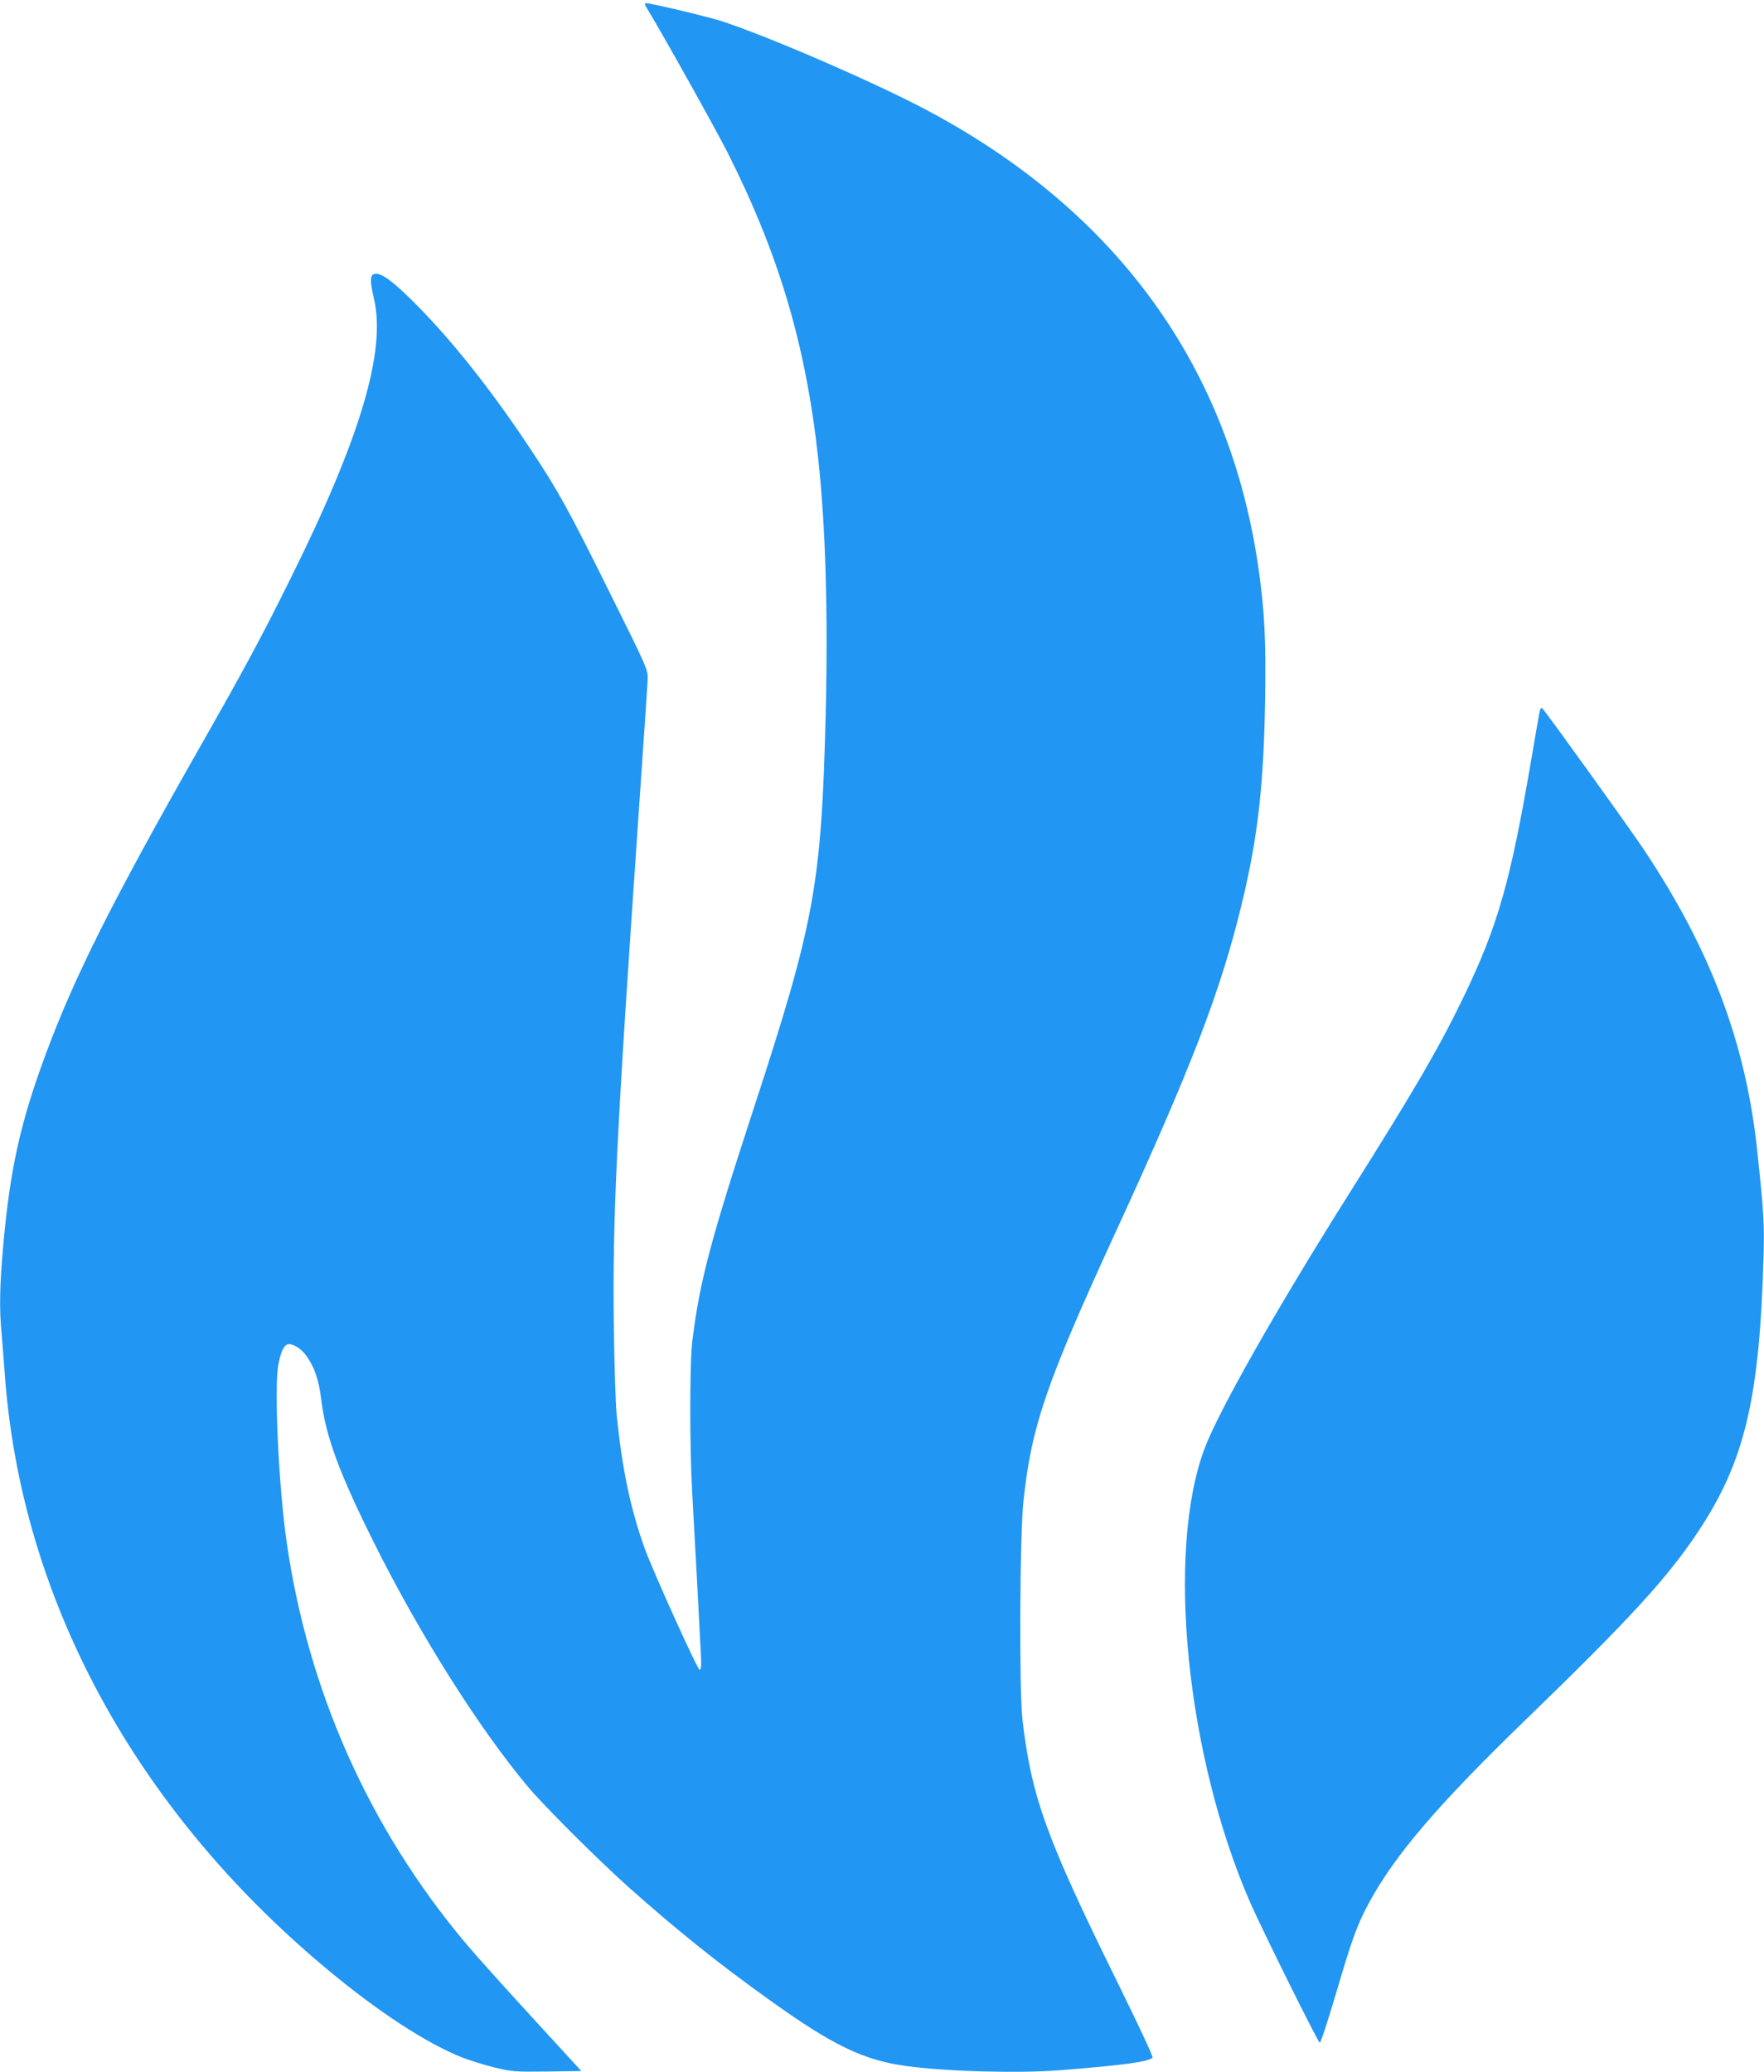 <?xml version="1.0" standalone="no"?>
<!DOCTYPE svg PUBLIC "-//W3C//DTD SVG 20010904//EN"
 "http://www.w3.org/TR/2001/REC-SVG-20010904/DTD/svg10.dtd">
<svg version="1.0" xmlns="http://www.w3.org/2000/svg"
 width="1090pt" height="1280pt" viewBox="0 0 1090 1280"
 preserveAspectRatio="xMidYMid meet">
<g transform="translate(0,1280) scale(0.1,-0.1)"
fill="#2196f3" stroke="none">
<path d="M3998 12748 c97 -159 422 -741 497 -889 317 -628 483 -1185 560
-1884 47 -429 62 -960 47 -1594 -27 -1050 -68 -1277 -447 -2436 -267 -816
-332 -1065 -377 -1430 -17 -140 -17 -665 0 -950 13 -226 49 -896 54 -1009 2
-45 -1 -71 -8 -73 -12 -4 -279 587 -337 742 -89 244 -142 490 -177 840 -6 61
-14 300 -17 533 -9 679 16 1184 152 3157 30 435 56 817 57 850 1 59 -1 64
-230 525 -260 524 -322 637 -497 900 -233 352 -479 663 -700 885 -142 144
-216 199 -257 193 -32 -4 -34 -39 -7 -154 75 -326 -84 -859 -516 -1729 -182
-367 -281 -551 -585 -1085 -516 -909 -749 -1373 -923 -1841 -160 -428 -225
-721 -267 -1194 -22 -246 -25 -390 -10 -545 5 -58 14 -172 20 -255 101 -1383
805 -2683 1990 -3670 314 -262 612 -457 835 -546 44 -17 133 -45 197 -61 112
-27 124 -28 328 -26 l212 3 -307 335 c-169 184 -353 389 -408 455 -596 710
-974 1559 -1106 2480 -49 339 -77 942 -52 1089 14 77 32 121 57 130 24 9 80
-21 109 -60 56 -73 85 -156 100 -281 27 -226 112 -456 327 -886 281 -564 649
-1146 947 -1502 101 -121 441 -460 626 -625 309 -274 547 -465 871 -697 389
-279 579 -371 844 -407 247 -34 692 -46 950 -26 393 31 546 52 572 78 5 5 -92
211 -221 473 -437 887 -527 1136 -583 1614 -21 176 -17 1143 6 1350 49 463
140 728 566 1655 473 1027 655 1503 784 2040 98 406 134 724 143 1245 6 373
-2 546 -38 805 -175 1260 -879 2233 -2072 2860 -327 171 -952 442 -1247 539
-88 28 -434 111 -467 111 -12 0 -11 -7 5 -32z"/>
<path d="M9516 8414 c-3 -11 -26 -140 -51 -289 -132 -776 -209 -1045 -425
-1492 -150 -310 -299 -566 -707 -1213 -443 -703 -801 -1334 -889 -1567 -241
-639 -114 -1903 282 -2809 73 -166 418 -862 429 -864 6 -1 51 137 101 307 98
332 130 422 201 553 160 297 424 606 964 1129 648 628 878 877 1069 1164 290
434 383 824 407 1702 6 202 1 277 -38 648 -70 671 -288 1250 -704 1872 -96
143 -592 833 -625 869 -4 4 -11 0 -14 -10z"/>
</g>
</svg>
